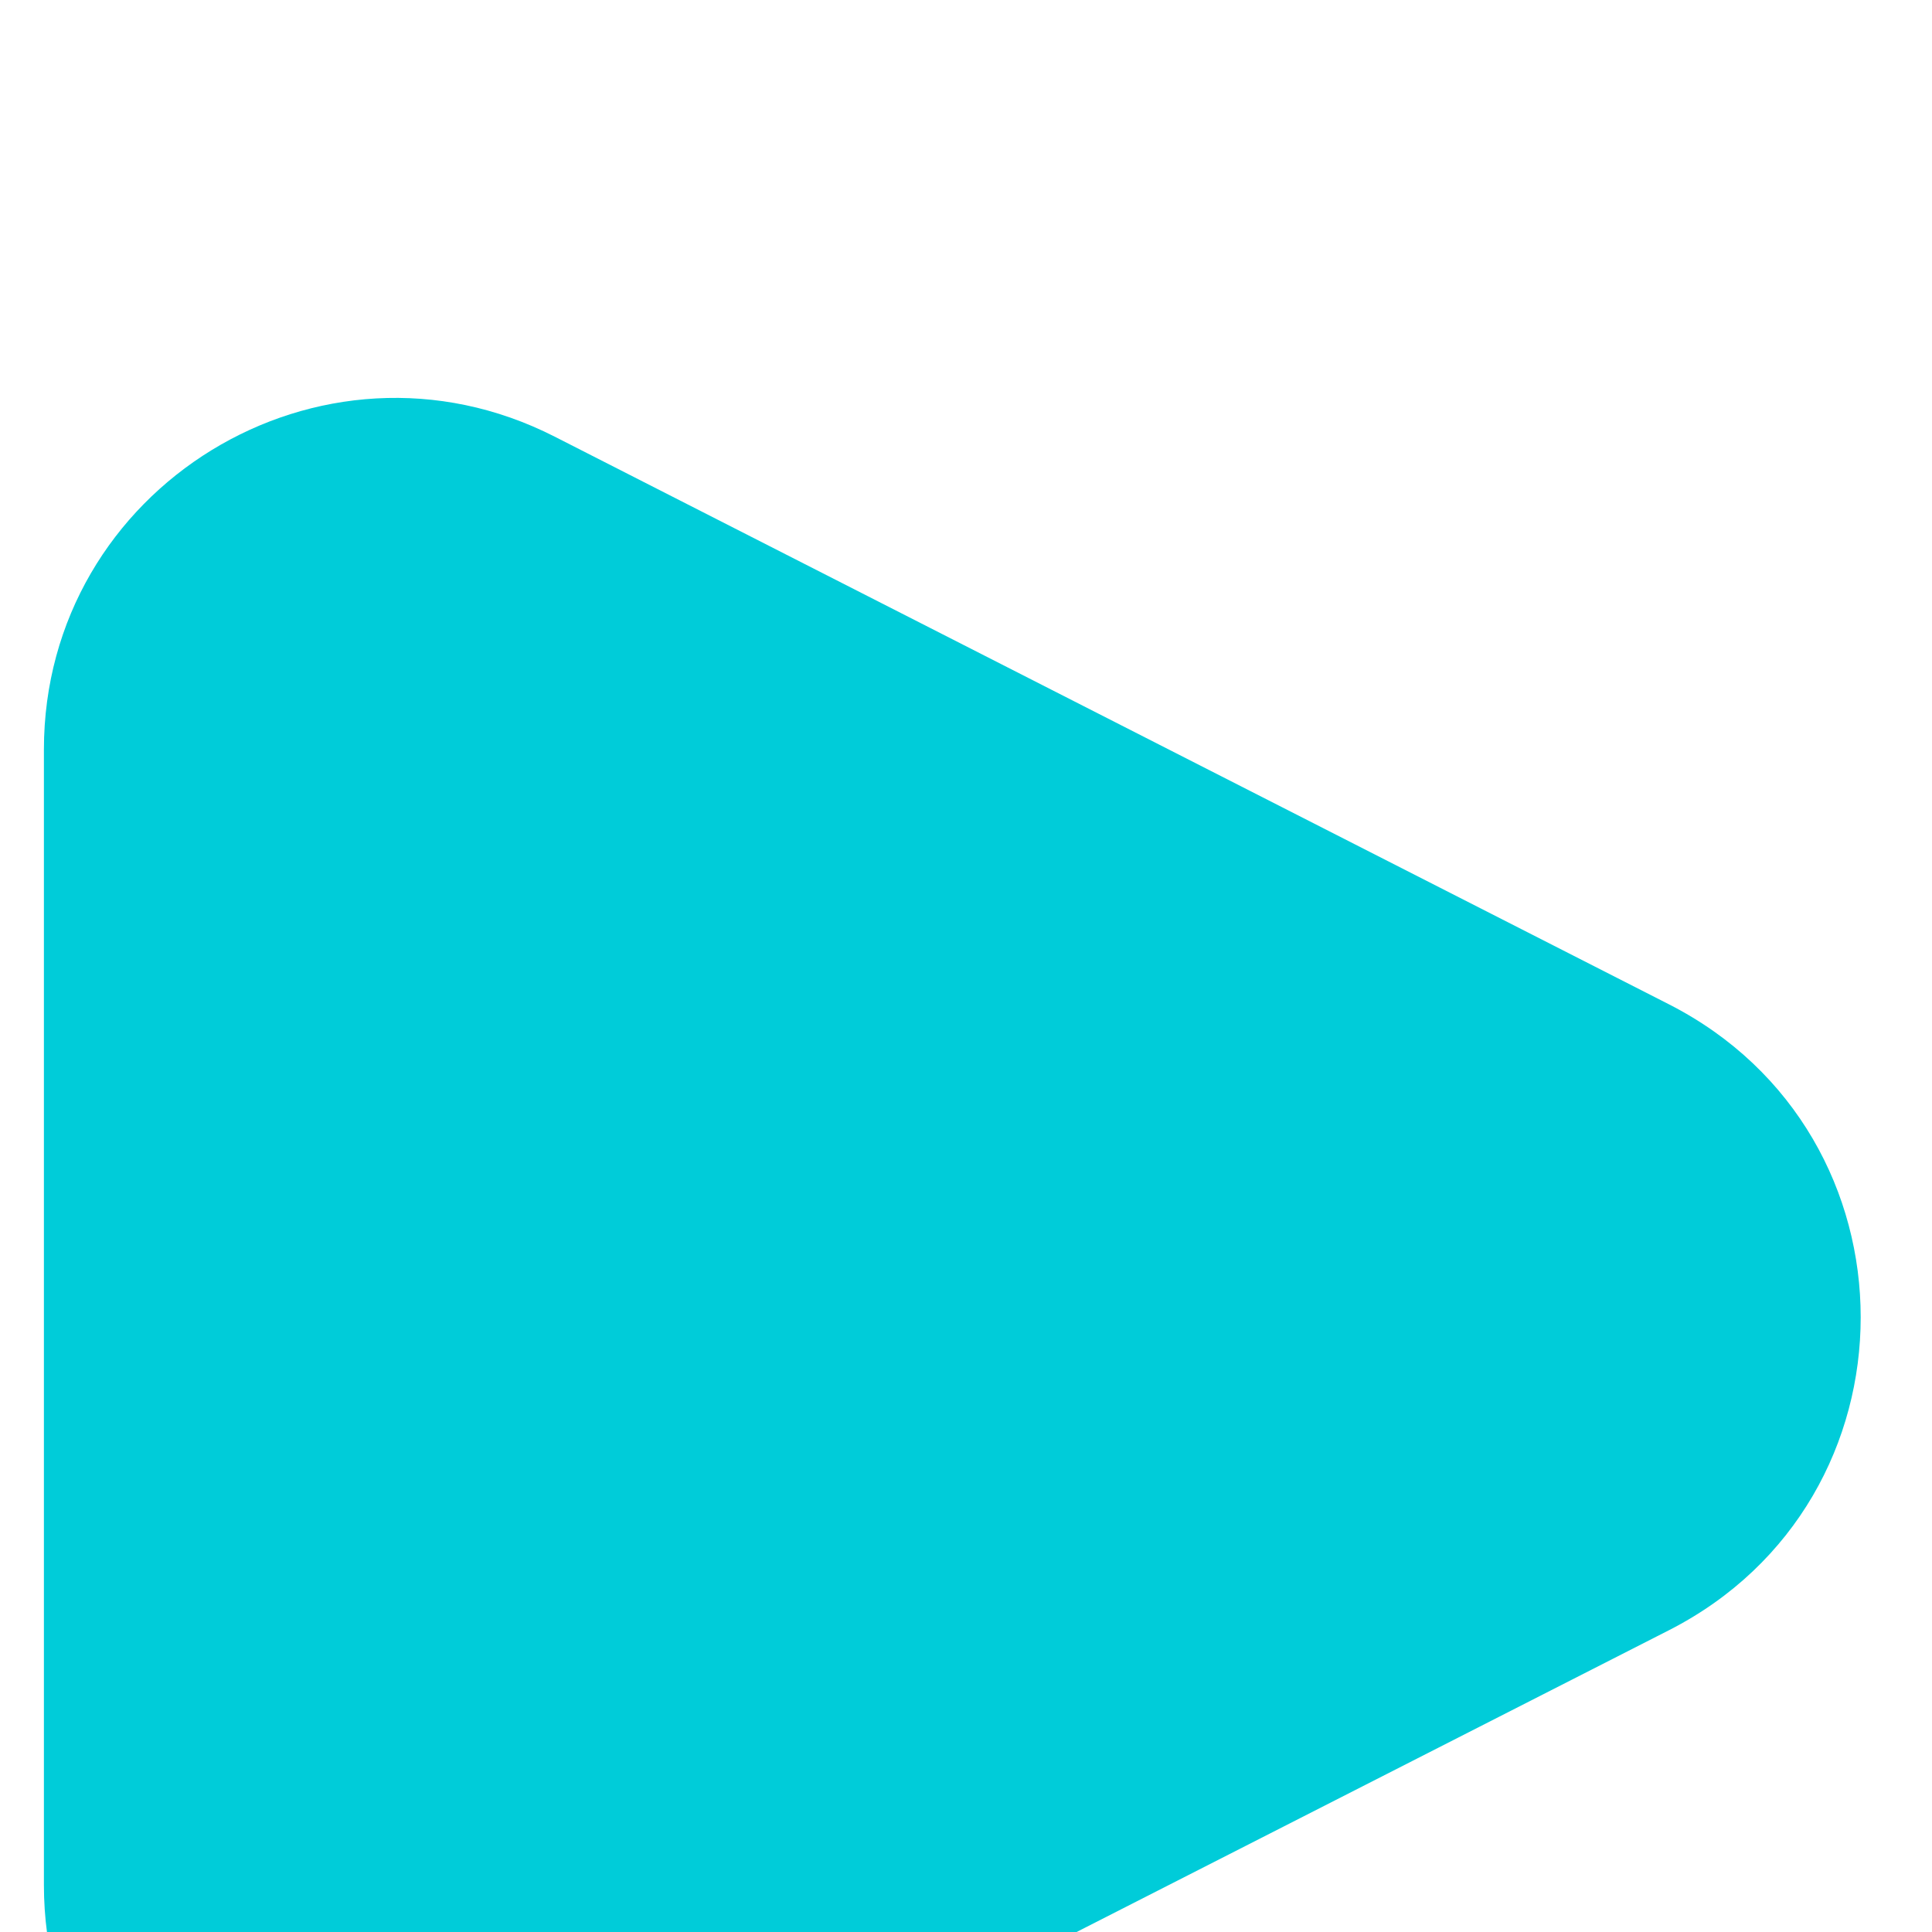 <svg width="11" height="11" viewBox="0 0 11 11" fill="none" xmlns="http://www.w3.org/2000/svg">
<g filter="url(#filter0_i_122_3)">
<path d="M9.502 3.718C10.958 4.46 10.958 6.54 9.502 7.282L3.158 10.514C1.827 11.192 0.25 10.225 0.25 8.732L0.25 2.268C0.25 0.775 1.827 -0.192 3.158 0.486L9.502 3.718Z" fill="#00CCD9"/>
</g>
<defs>
<filter id="filter0_i_122_3" x="0.25" y="0.266" width="10.344" height="12.469" filterUnits="userSpaceOnUse" color-interpolation-filters="sRGB">
<feFlood flood-opacity="0" result="BackgroundImageFix"/>
<feBlend mode="normal" in="SourceGraphic" in2="BackgroundImageFix" result="shape"/>
<feColorMatrix in="SourceAlpha" type="matrix" values="0 0 0 0 0 0 0 0 0 0 0 0 0 0 0 0 0 0 127 0" result="hardAlpha"/>
<feOffset dy="2"/>
<feGaussianBlur stdDeviation="1.5"/>
<feComposite in2="hardAlpha" operator="arithmetic" k2="-1" k3="1"/>
<feColorMatrix type="matrix" values="0 0 0 0 0 0 0 0 0 0 0 0 0 0 0 0 0 0 0.25 0"/>
<feBlend mode="normal" in2="shape" result="effect1_innerShadow_122_3"/>
</filter>
</defs>
</svg>
